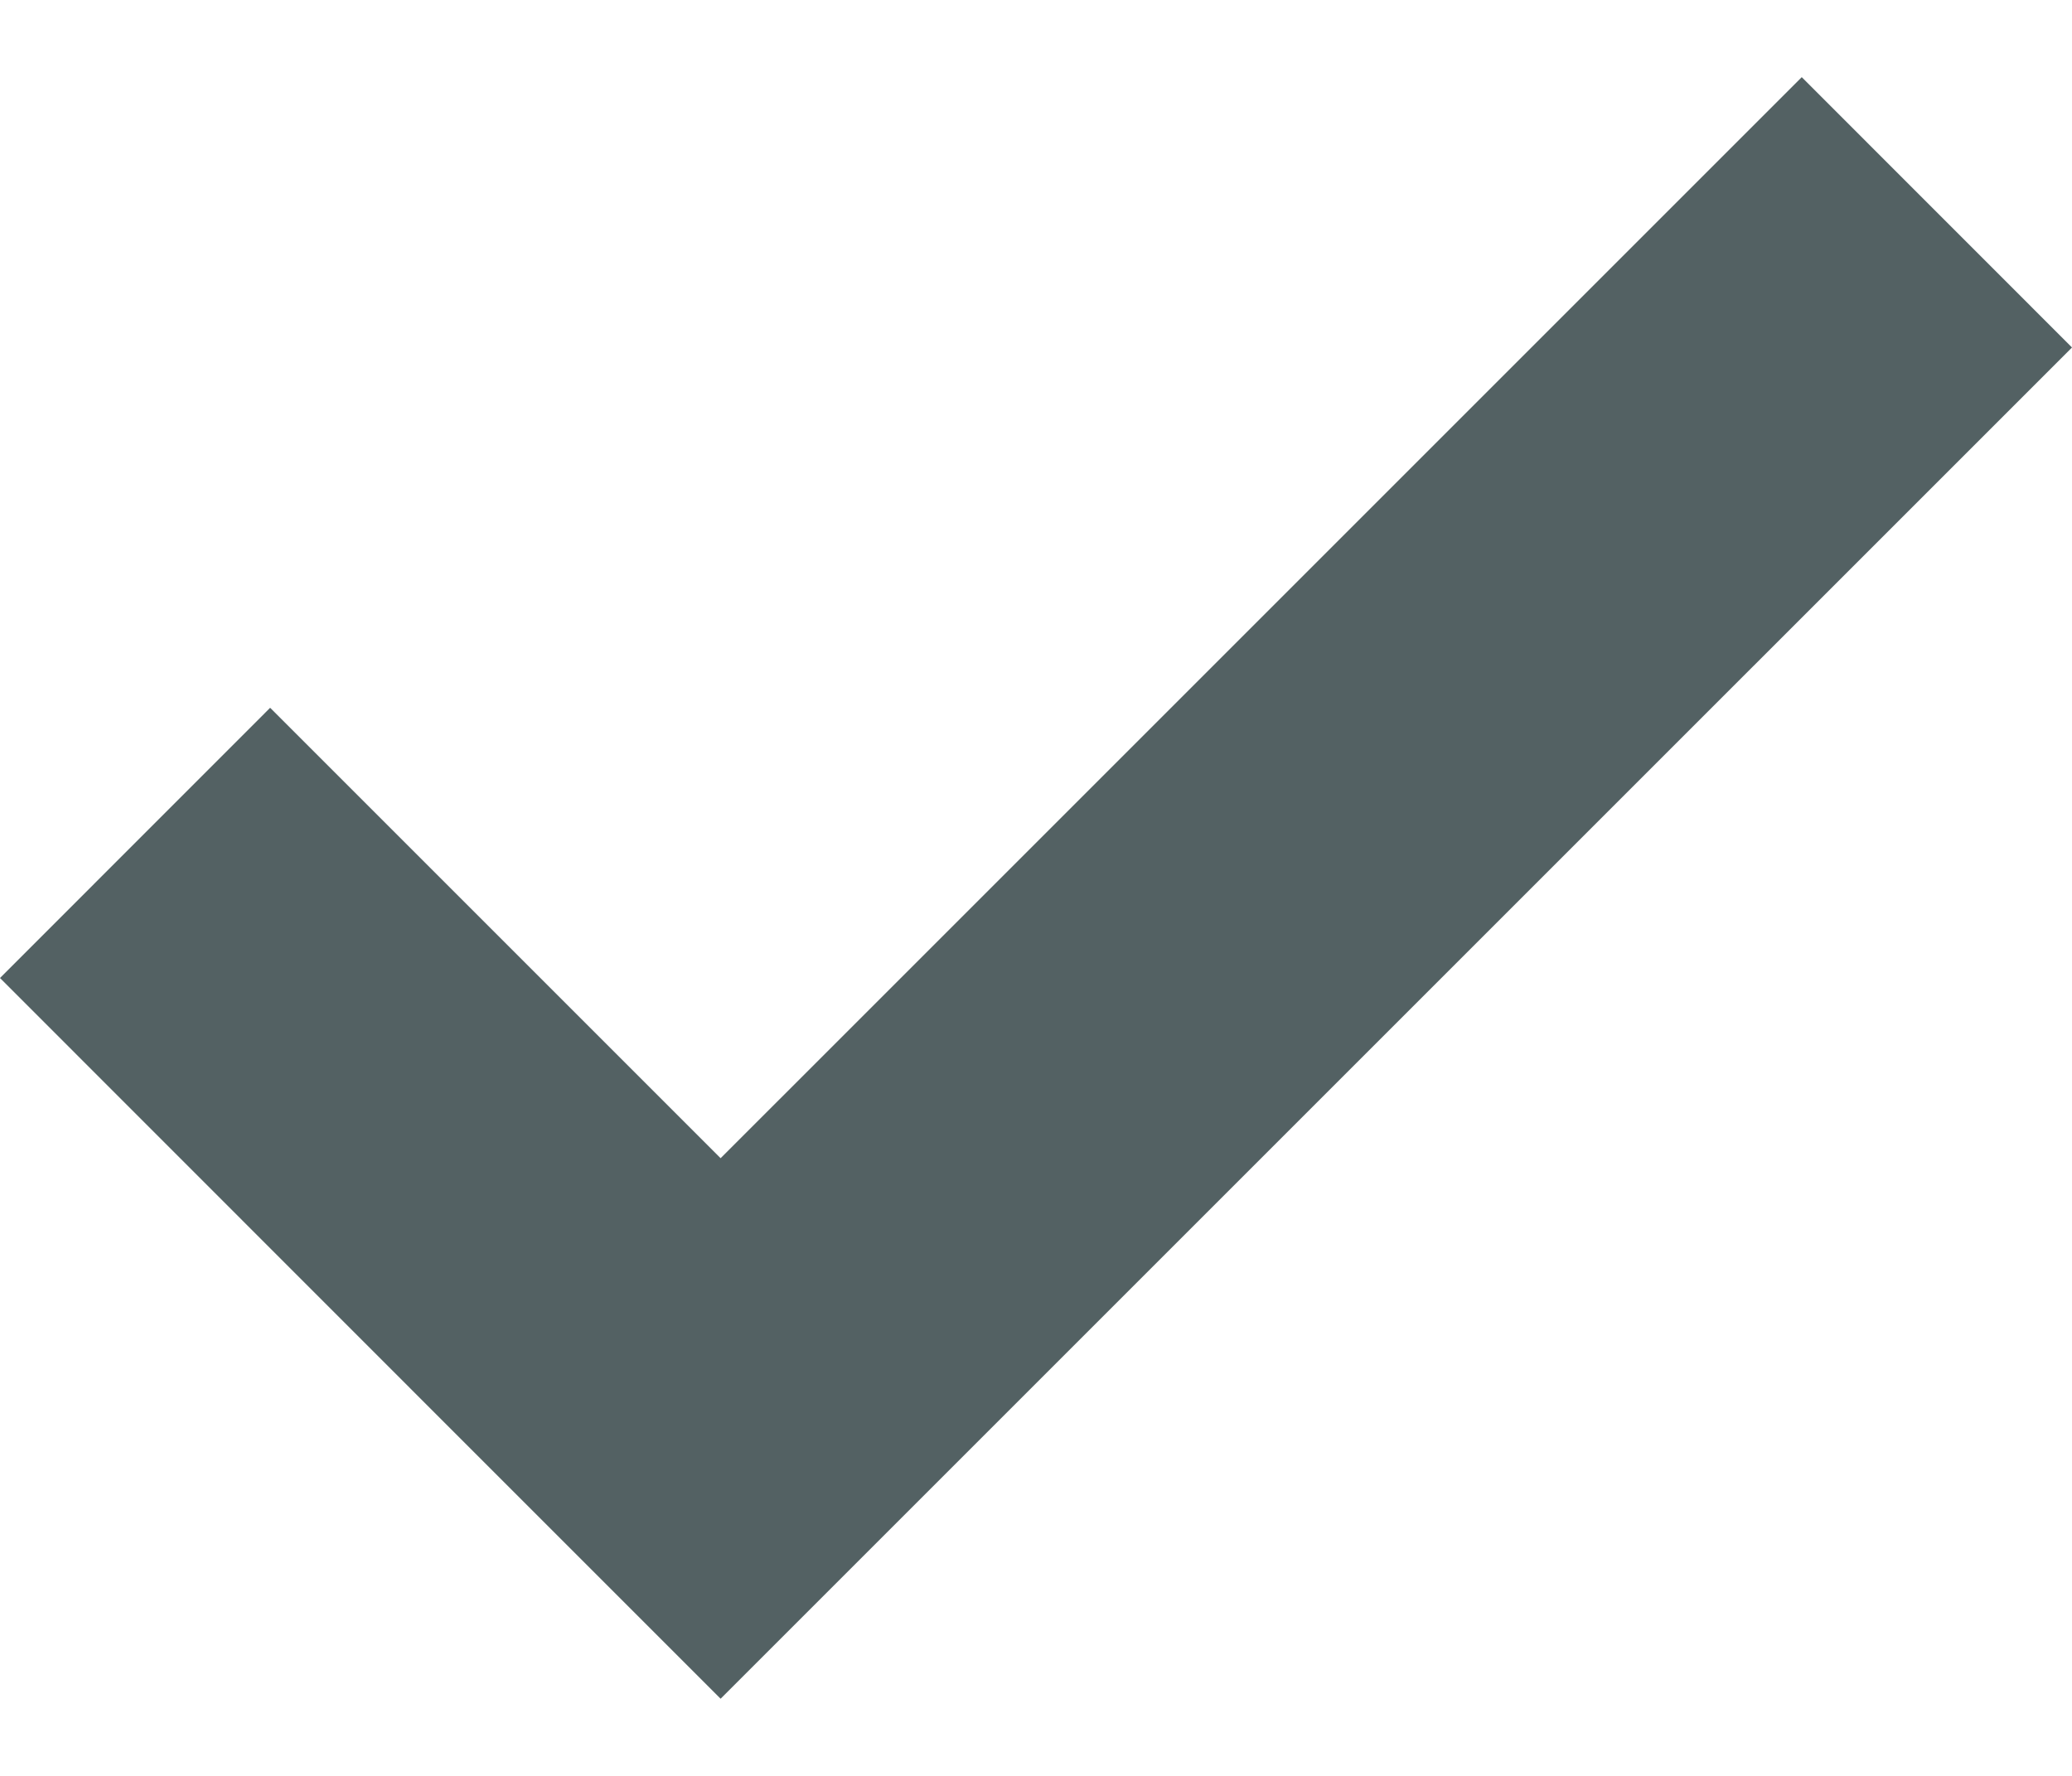 <svg enable-background="new 0 0 70 60" height="60" viewBox="0 0 70 60" width="70" xmlns="http://www.w3.org/2000/svg"><path d="m60.87 2.607-36.525 36.524-15.218-15.218-9.127 9.13 15.213 15.218 9.132 9.132 45.655-45.653z" fill="#536163"/></svg>